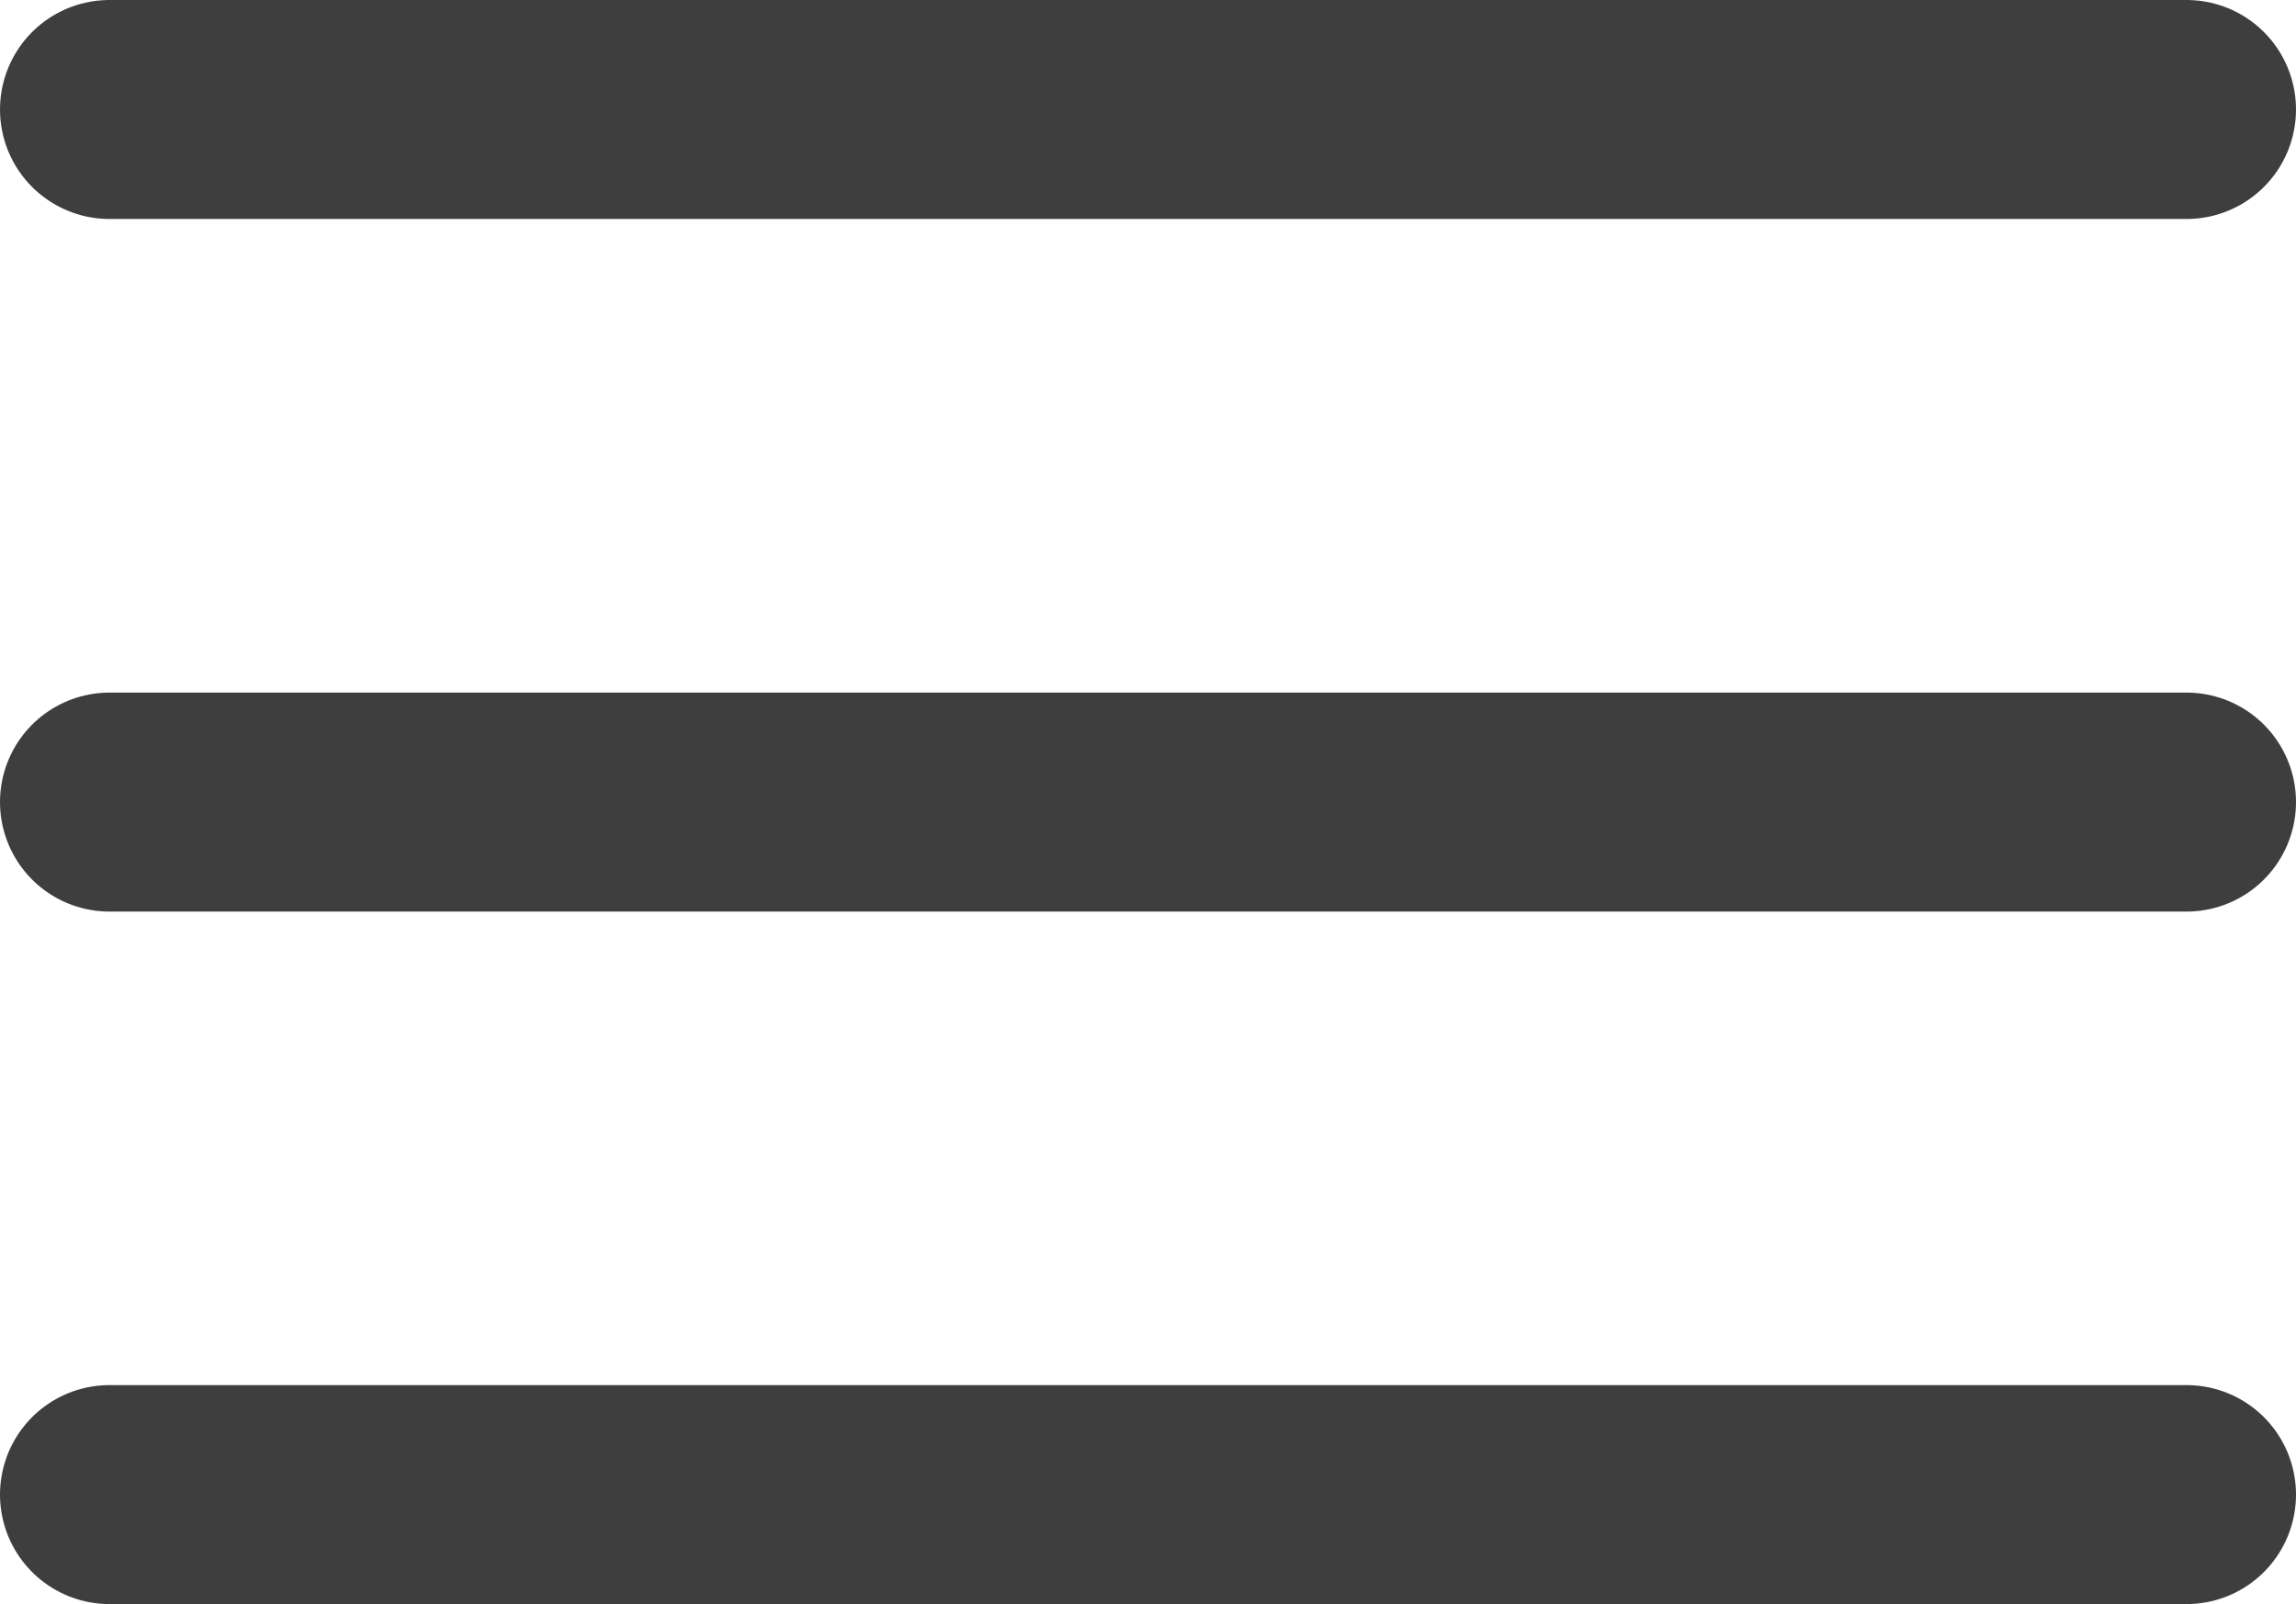 <svg xmlns="http://www.w3.org/2000/svg" width="20.977" height="14.651" viewBox="0 0 20.977 14.651">
  <g id="Icon_feather-menu" data-name="Icon feather-menu" transform="translate(-3.5 -8)">
    <path id="Path_357" data-name="Path 357" d="M4.5,18H23.477" transform="translate(0 -2.674)" fill="none" stroke="#3e3e3e" stroke-linecap="round" stroke-linejoin="round" stroke-width="2"/>
    <path id="Path_358" data-name="Path 358" d="M4.5,9H23.477" fill="none" stroke="#3e3e3e" stroke-linecap="round" stroke-linejoin="round" stroke-width="2"/>
    <path id="Path_359" data-name="Path 359" d="M4.5,27H23.477" transform="translate(0 -5.349)" fill="none" stroke="#3e3e3e" stroke-linecap="round" stroke-linejoin="round" stroke-width="2"/>
  </g>
</svg>
